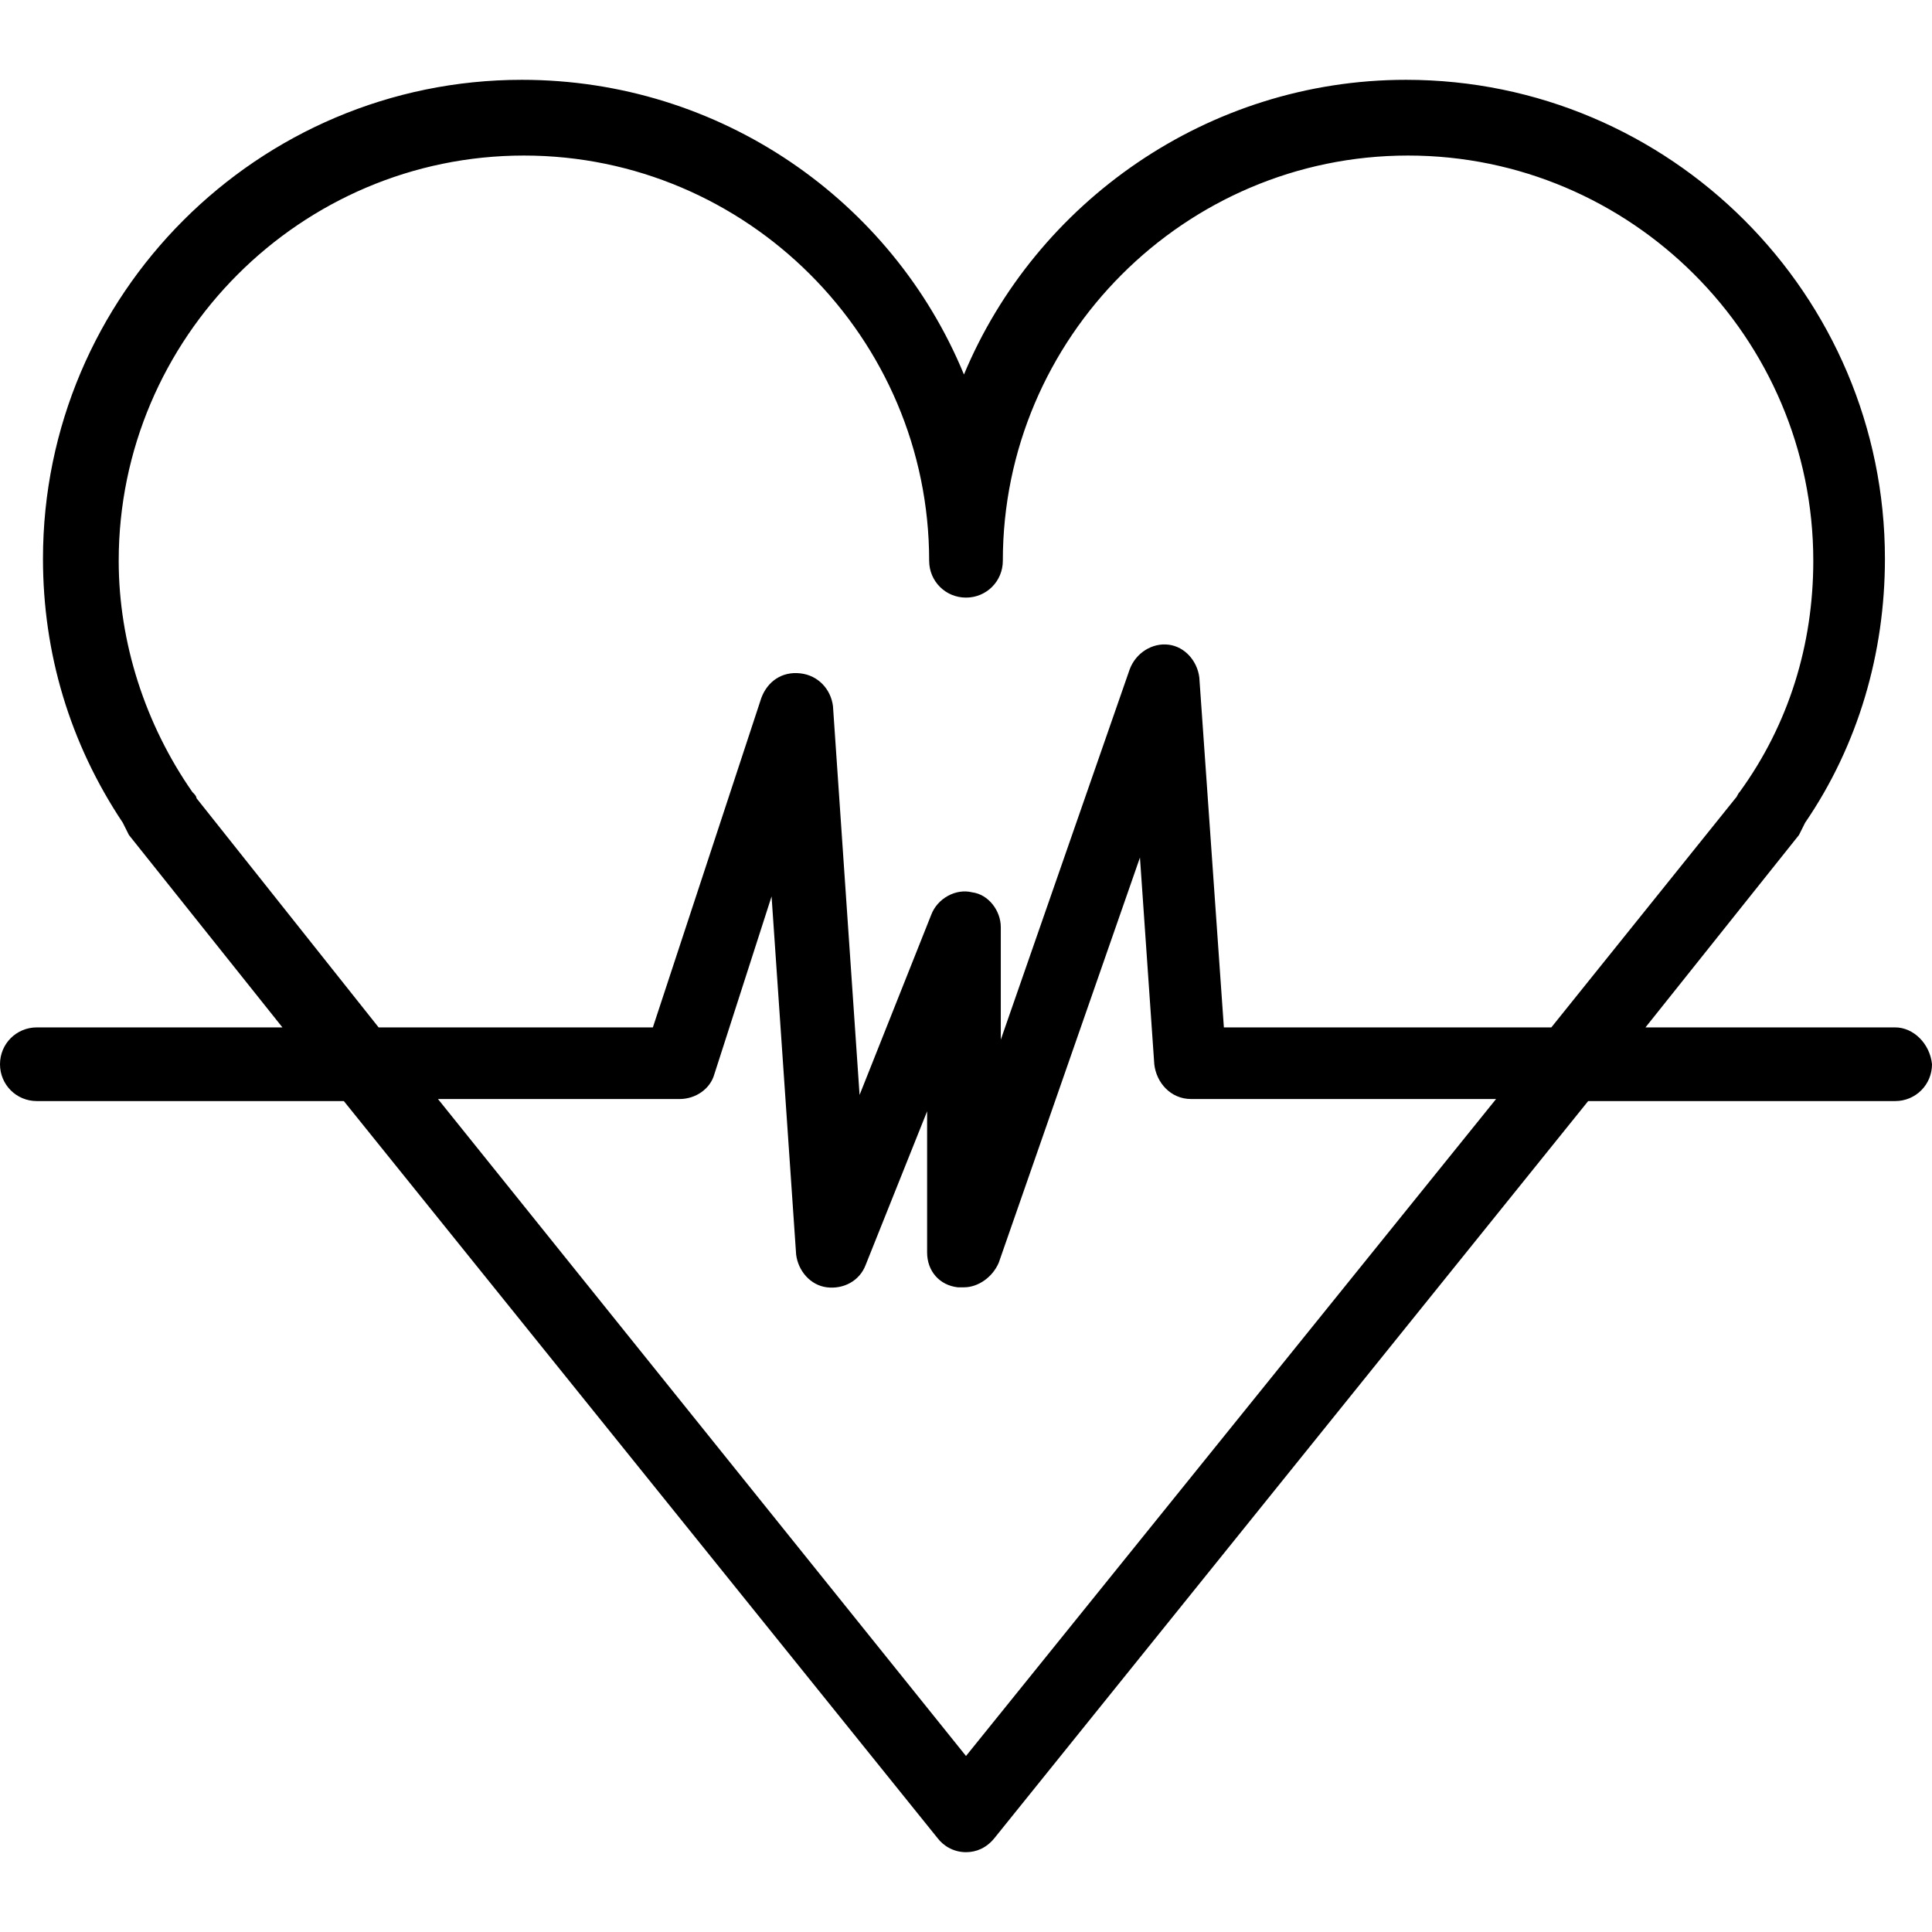 <svg xmlns="http://www.w3.org/2000/svg" xmlns:xlink="http://www.w3.org/1999/xlink" id="Capa_1" x="0px" y="0px" viewBox="0 0 377.6 377.6" style="enable-background:new 0 0 377.6 377.6;" xml:space="preserve">
<g>
	<g>
		<path d="M370.4,200.8h-48.8l30-37.6c0.4-0.8,0.8-1.6,1.2-2.4c10.4-15.2,15.6-33.2,15.6-51.6c0-51.6-42-93.6-93.6-93.6    c-38.8,0-72.4,24-86.4,57.6c-14-34-47.6-57.6-86.4-57.6c-51.6,0-93.6,42-93.6,93.6c0,18.4,5.2,36,15.6,51.6    c0.4,0.8,0.8,1.6,1.2,2.4l30,37.6h-48c-4,0-7.2,3.2-7.2,7.2s3.2,7.2,7.2,7.2h60l116,144c1.2,1.6,3.2,2.8,5.6,2.8    c2,0,4-0.8,5.6-2.8l116-144h60c4,0,7.2-3.2,7.2-7.2C377.2,204,374,200.8,370.4,200.8z M188.8,343.2L85.6,214.8h47.2    c3.2,0,6-2,6.8-4.8l11.2-34.8l4.8,70c0.4,3.2,2.8,6,6,6.4c3.2,0.4,6.4-1.2,7.6-4.4l12-30v27.6c0,3.6,2.4,6.4,6,6.8    c0.4,0,0.8,0,1.2,0c2.8,0,5.6-2,6.8-4.8l27.6-79.2l2.8,40.4c0.4,3.6,3.2,6.8,7.2,6.8h59.6L188.8,343.2z M303.2,200.8h-64    l-4.8-68.4c-0.4-3.2-2.8-6-6-6.4c-3.2-0.4-6.4,1.6-7.6,4.8l-25.2,72.4v-22c0-3.2-2.4-6.4-5.6-6.8c-3.2-0.8-6.8,1.2-8,4.4L168,214    l-5.2-76c-0.4-3.2-2.8-6-6.4-6.4c-3.6-0.4-6.4,1.6-7.6,4.8l-21.2,64.4H74L38.4,156c0-0.4-0.4-0.8-0.8-1.2    c-9.2-13.2-14.4-29.2-14.4-45.2c0-43.6,35.6-79.2,79.2-79.2c43.6,0,79.2,35.6,79.2,79.2c0,4,3.2,7.2,7.2,7.2s7.2-3.2,7.2-7.2    c0-43.6,35.6-79.2,79.2-79.2s79.2,35.6,79.2,79.2c0,16.4-4.8,32-14.4,45.2c-0.4,0.4-0.4,0.8-0.8,1.2L303.2,200.8z"></path>
	</g>
</g>
<g>
</g>
<g>
</g>
<g>
</g>
<g>
</g>
<g>
</g>
<g>
</g>
<g>
</g>
<g>
</g>
<g>
</g>
<g>
</g>
<g>
</g>
<g>
</g>
<g>
</g>
<g>
</g>
<g>
</g>
</svg>